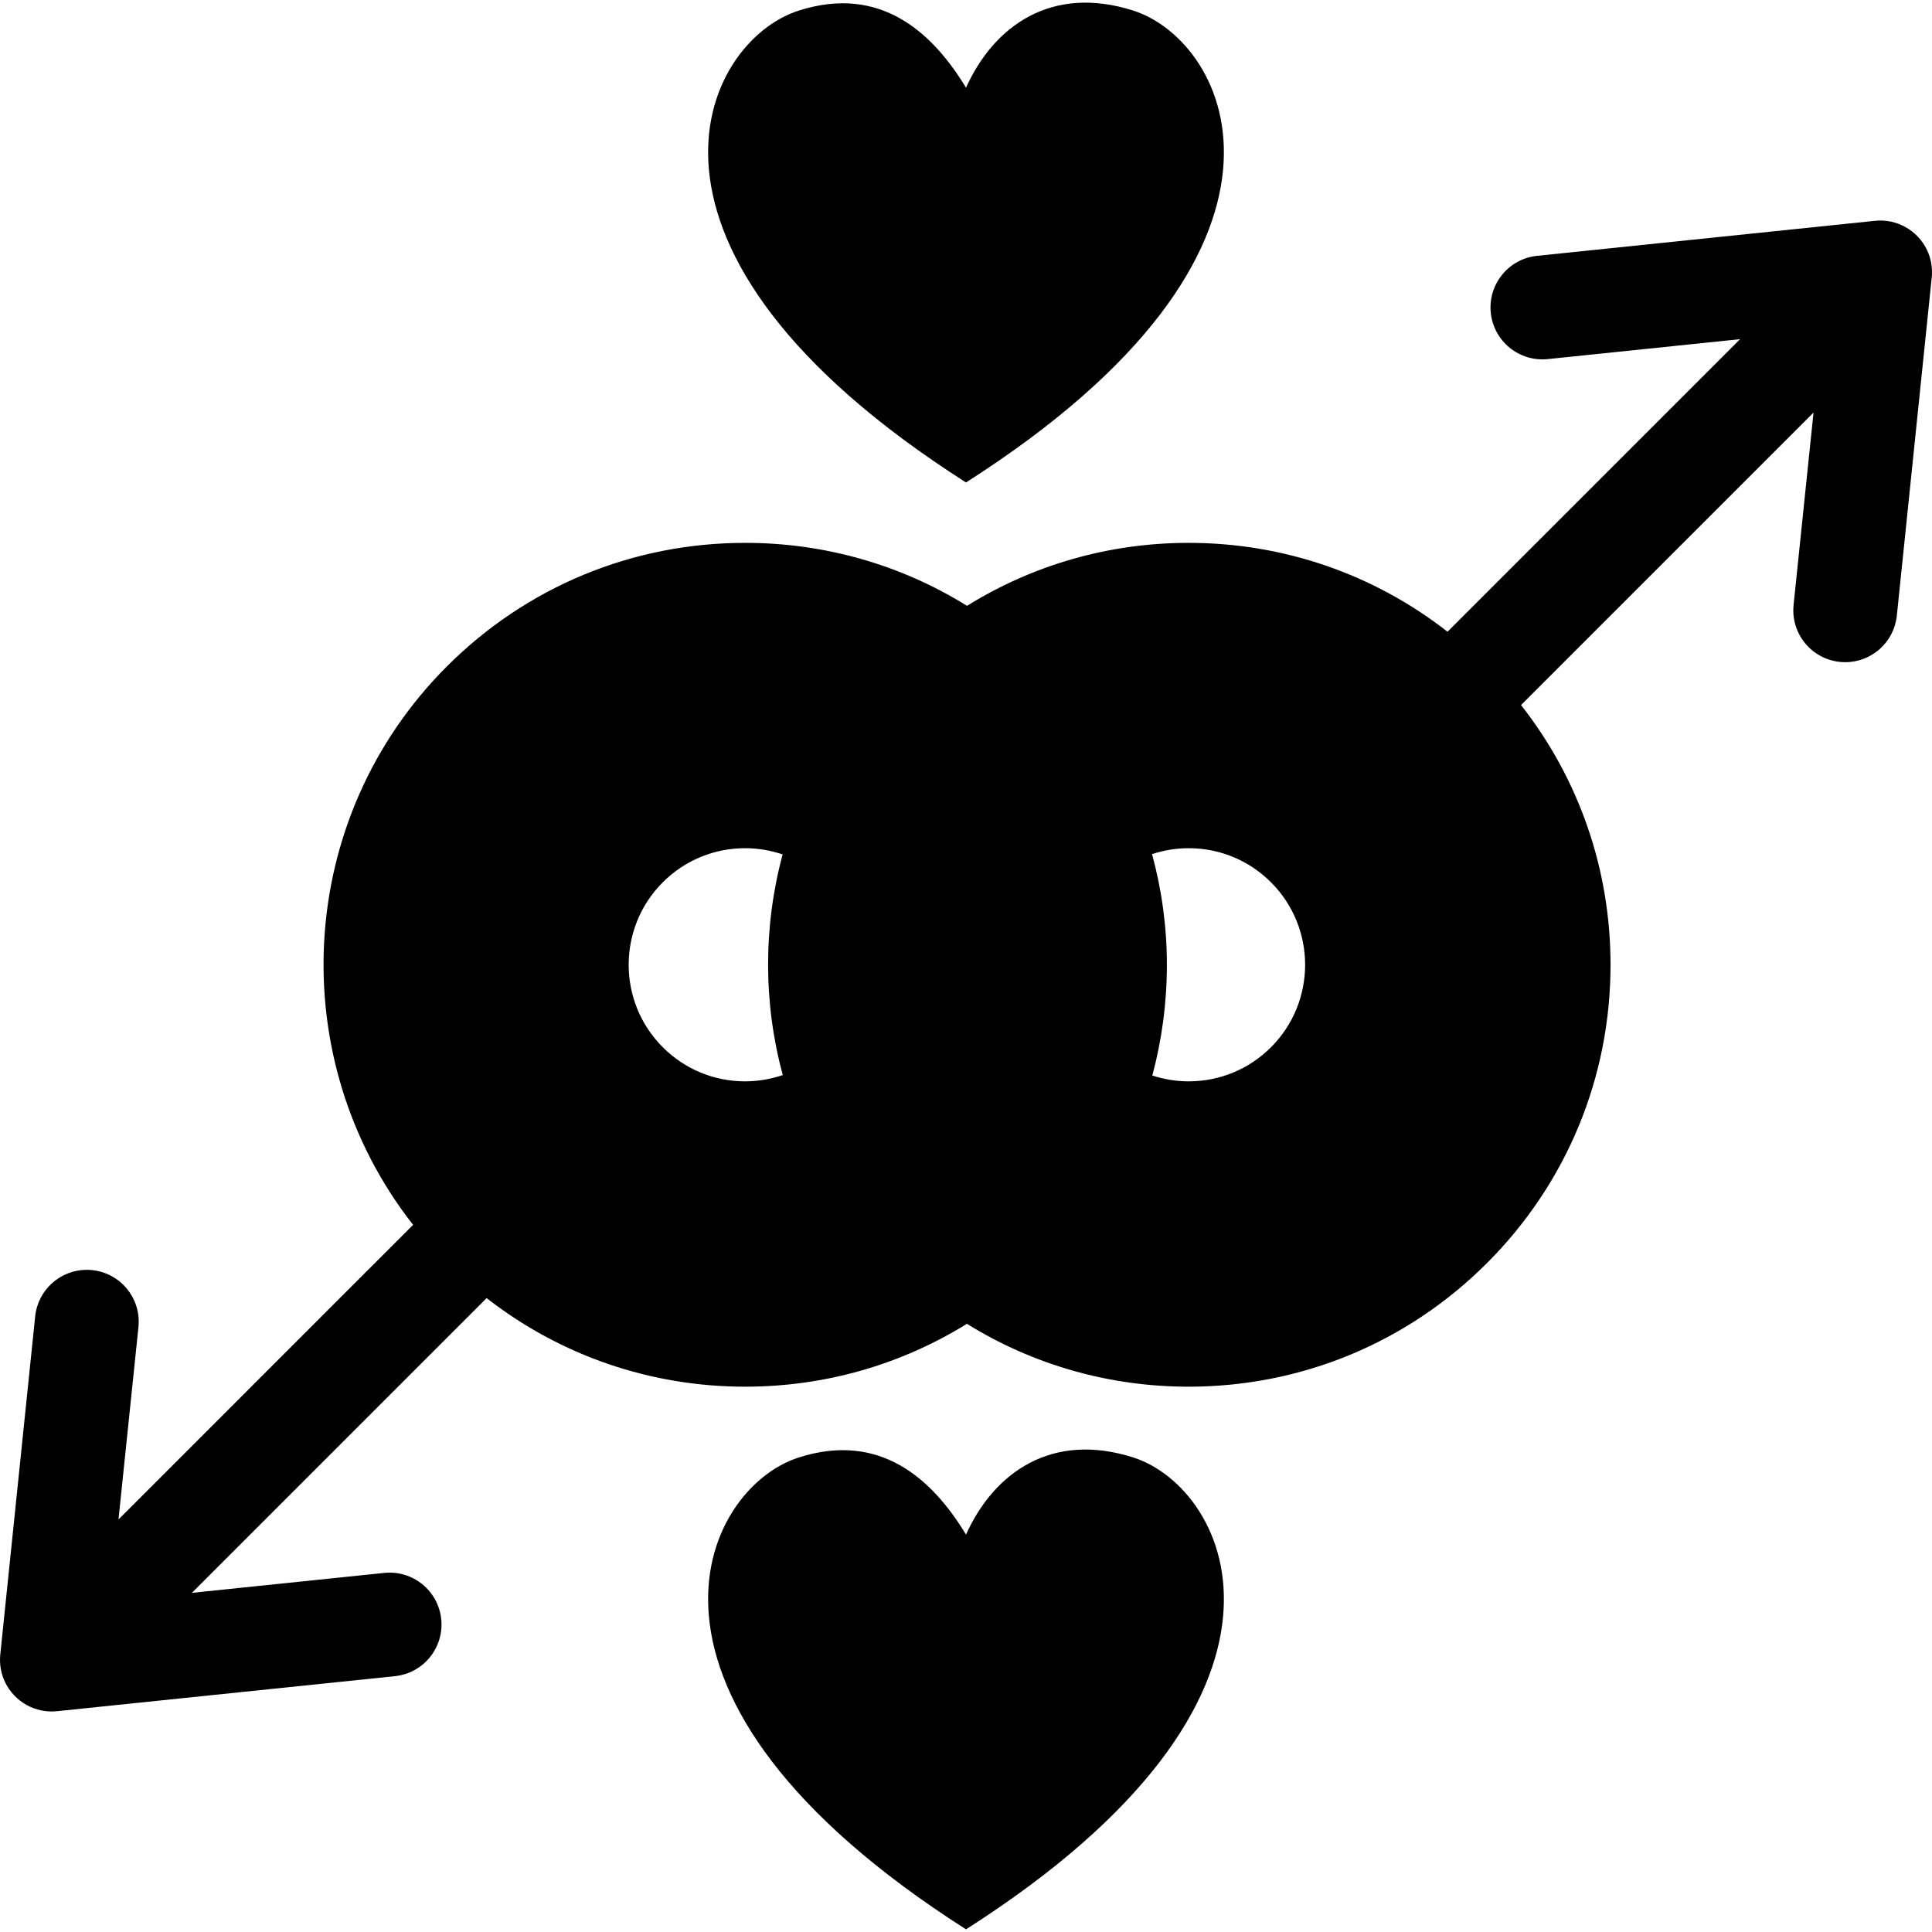 <?xml version="1.0" encoding="iso-8859-1"?>
<!-- Uploaded to: SVG Repo, www.svgrepo.com, Generator: SVG Repo Mixer Tools -->
<svg fill="#000000" height="800px" width="800px" version="1.1" id="Capa_1" xmlns="http://www.w3.org/2000/svg" xmlns:xlink="http://www.w3.org/1999/xlink" 
	 viewBox="0 0 297.768 297.768" xml:space="preserve">
<g>
	<g>
		<g>
			<path d="M174.673,1.634c-12.571-4.014-21.474,2.324-25.788,11.883C143.697,4.958,135.666-2.38,123.1,1.634
				c-14.919,4.771-30.538,36.791,25.785,72.725C205.205,38.425,189.587,6.406,174.673,1.634z"/>
		</g>
		<g>
			<path d="M174.673,224.634c-12.571-4.014-21.474,2.324-25.788,11.883c-5.188-8.559-13.219-15.896-25.785-11.883
				c-14.919,4.771-30.538,36.791,25.785,72.725C205.205,261.425,189.587,229.406,174.673,224.634z"/>
		</g>
	</g>
	<g>
		<path d="M297.011,38.553c-1.458-3.058-4.681-4.883-8.049-4.518l-52.064,5.396c-4.395,0.455-7.588,4.387-7.132,8.782
			c0.454,4.394,4.389,7.587,8.782,7.132l29.645-3.072L223.1,97.365c-11.364-8.871-25.261-13.697-39.907-13.697
			c-12.261,0-23.989,3.395-34.151,9.704c-10.173-6.313-21.918-9.704-34.19-9.704c-17.369,0-33.699,6.764-45.981,19.046
			c-23.474,23.475-25.197,60.569-5.204,86.064l-45.404,45.403l3.074-29.645c0.455-4.396-2.738-8.327-7.133-8.782
			c-0.279-0.029-0.559-0.044-0.834-0.044c-4.049,0-7.521,3.061-7.947,7.176c0,0-5.393,52.213-5.397,52.289
			c-0.104,1.36,0.119,2.751,0.732,4.041c1.459,3.059,4.682,4.883,8.049,4.518l52.064-5.397c4.395-0.455,7.588-4.387,7.133-8.782
			c-0.455-4.395-4.389-7.587-8.783-7.132l-29.644,3.072l45.426-45.426c11.354,8.843,25.229,13.652,39.85,13.652
			c12.264,0,24.002-3.387,34.171-9.691c10.169,6.305,21.907,9.691,34.171,9.691c17.369,0,33.699-6.764,45.981-19.045
			c12.282-12.283,19.047-28.613,19.047-45.983c0-14.698-4.86-28.642-13.793-40.028l45.079-45.079l-3.073,29.646
			c-0.456,4.396,2.737,8.327,7.132,8.782c0.28,0.029,0.56,0.044,0.835,0.044c4.048,0,7.521-3.062,7.947-7.176
			c0,0,5.392-52.213,5.395-52.289C297.847,41.234,297.624,39.843,297.011,38.553z M177.558,131.642
			c1.796-0.592,3.69-0.914,5.635-0.914c4.799,0,9.31,1.868,12.703,5.262c7.006,7.006,7.007,18.405,0.003,25.409
			c-3.395,3.394-7.907,5.263-12.707,5.263c-1.93,0-3.808-0.316-5.591-0.898c1.472-5.496,2.244-11.221,2.244-17.068
			C179.845,142.852,179.053,137.133,177.558,131.642z M102.146,135.99c3.394-3.393,7.905-5.262,12.704-5.262
			c1.995,0,3.935,0.341,5.771,0.962c-2.994,11.119-2.985,22.882,0.021,34.002c-1.844,0.626-3.79,0.97-5.793,0.97
			c-4.799,0-9.31-1.868-12.702-5.262C95.143,154.395,95.143,142.995,102.146,135.99z"/>
	</g>
</g>
</svg>
